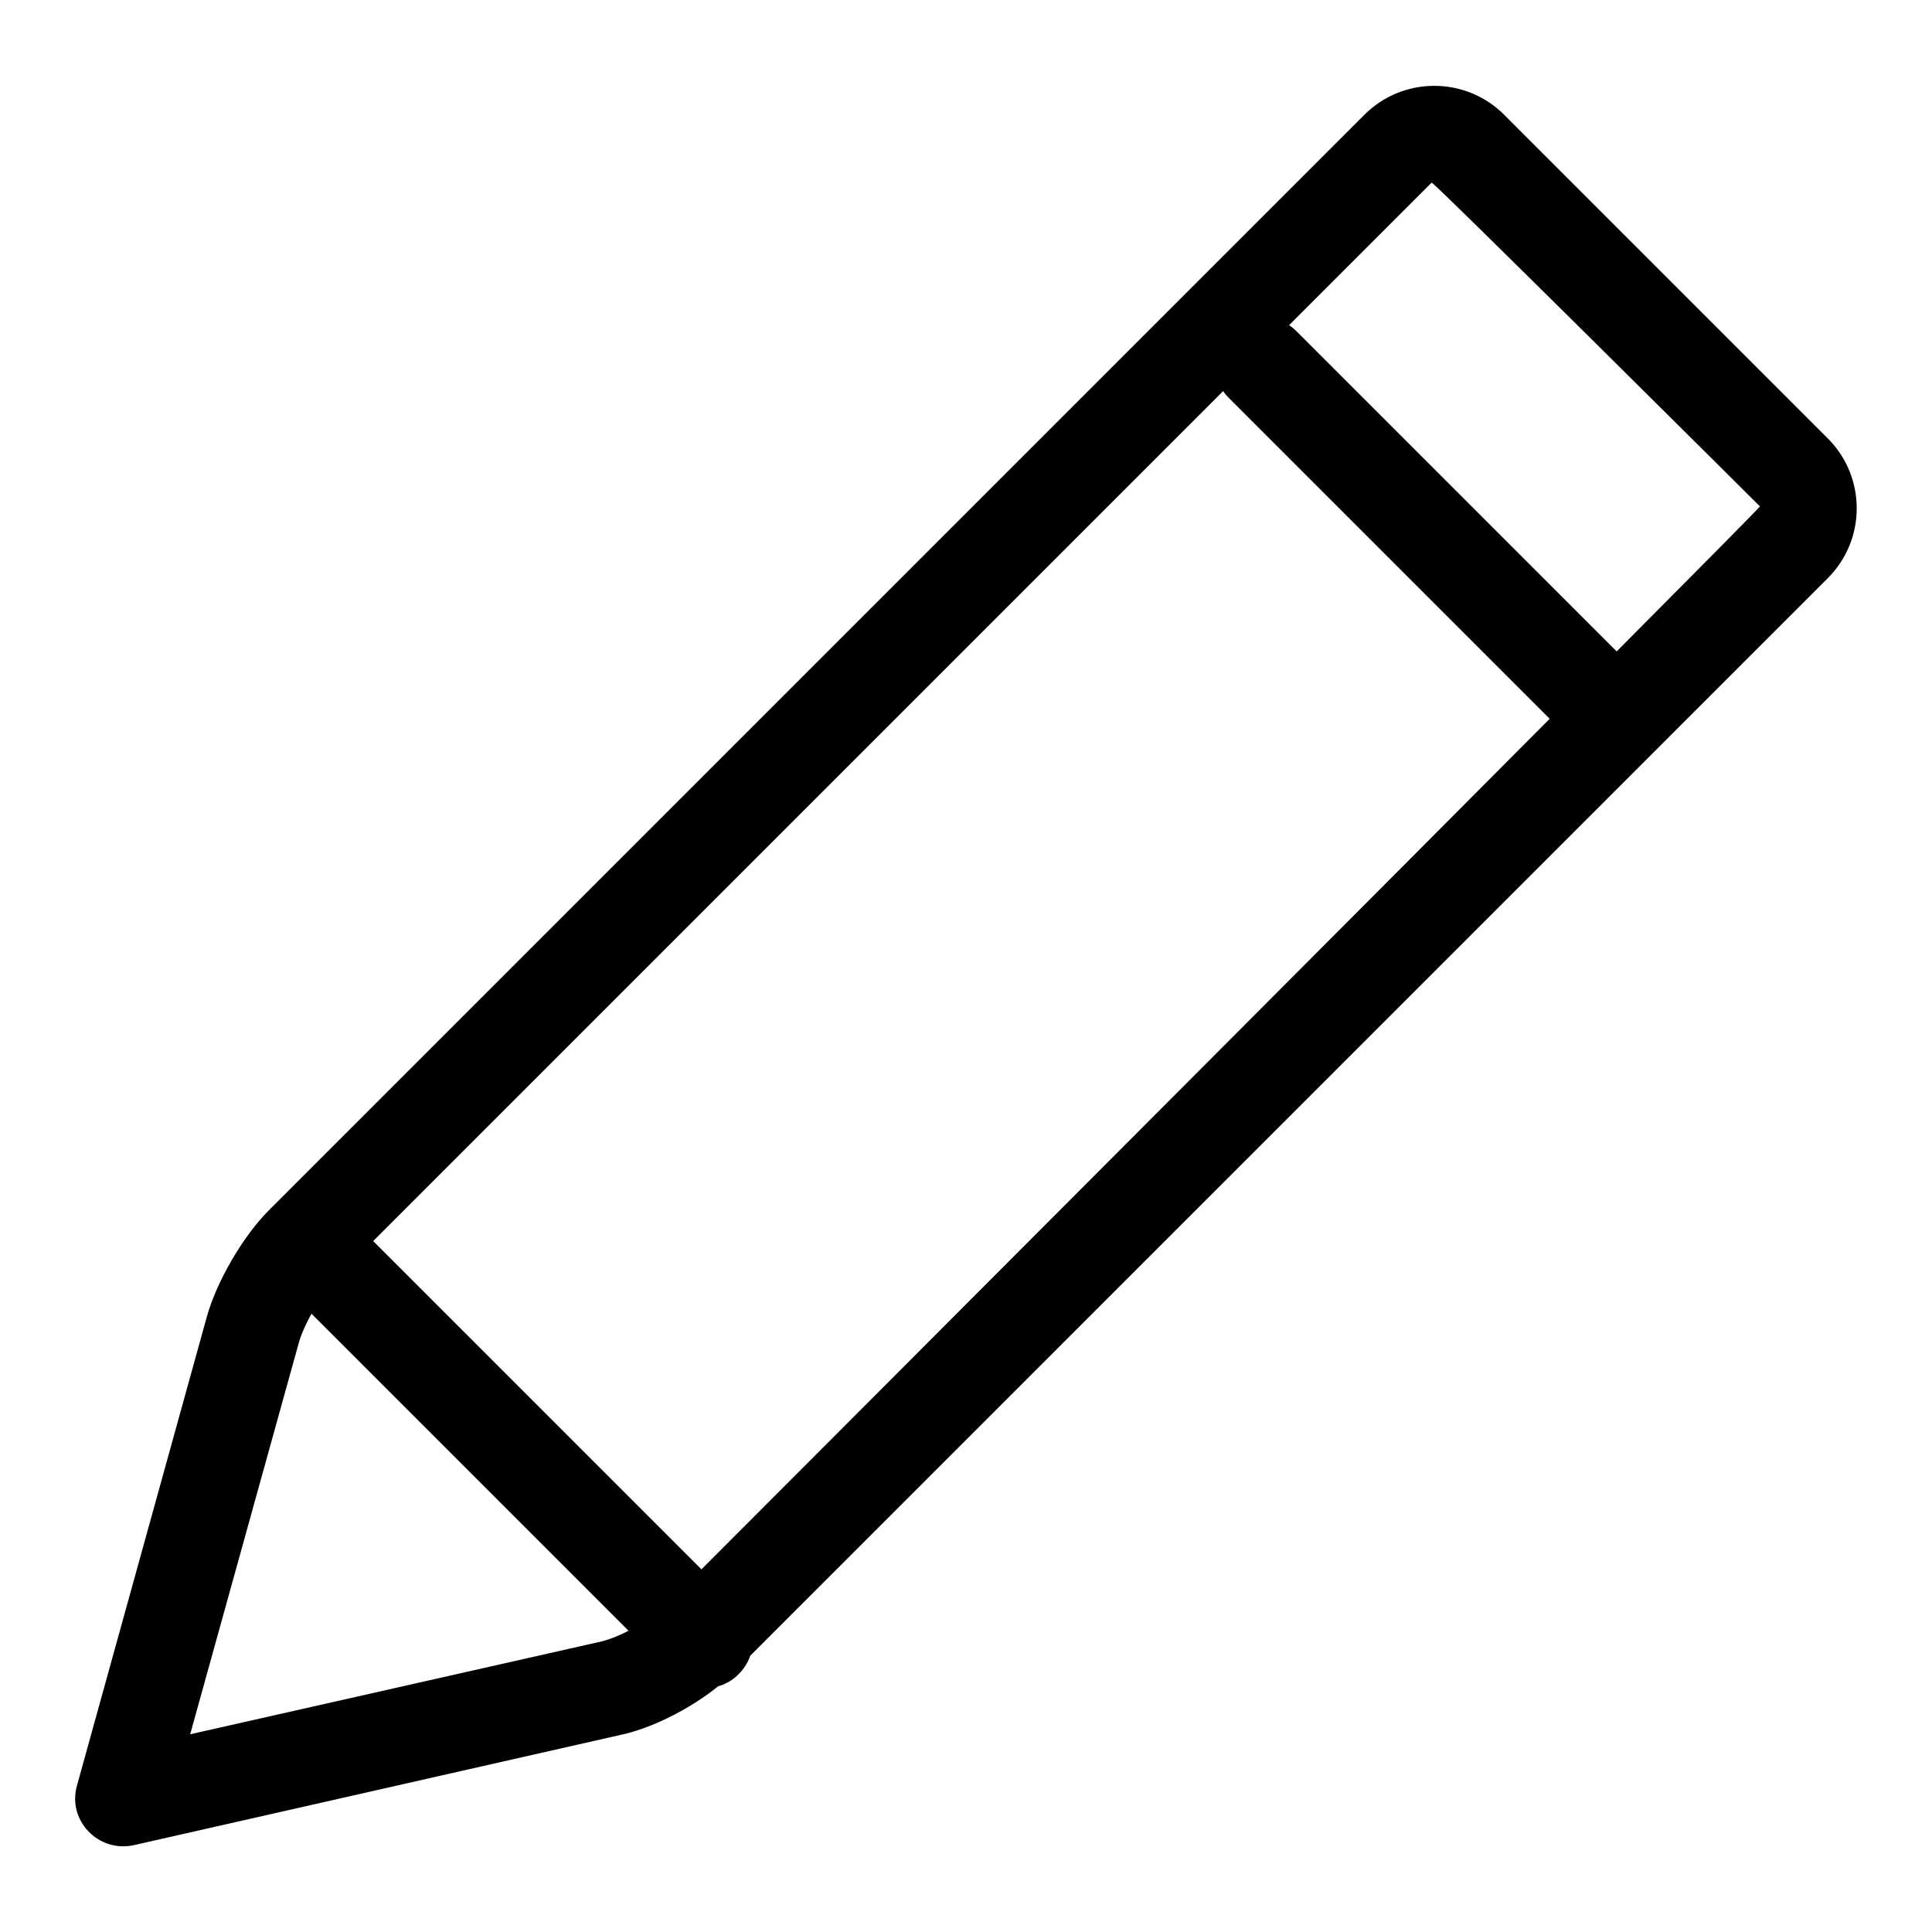 <?xml version="1.0" encoding="utf-8"?>
<!-- Svg Vector Icons : http://www.onlinewebfonts.com/icon -->
<!DOCTYPE svg PUBLIC "-//W3C//DTD SVG 1.1//EN" "http://www.w3.org/Graphics/SVG/1.1/DTD/svg11.dtd">
<svg version="1.1" xmlns="http://www.w3.org/2000/svg" xmlns:xlink="http://www.w3.org/1999/xlink" x="0px" y="0px" viewBox="0 0 256 256" enable-background="new 0 0 256 256" xml:space="preserve">
<g> <path fill="#000000" d="M25.2,229.8l14.4-51.9c0.7-2.5,3.1-6.6,4.9-8.5L189.7,24.2c0.2-0.2,43.5,42.9,43.5,42.9 c0.2,0.2-145.2,145.8-145.2,145.8c-1.8,1.8-5.8,4-8.3,4.6L25.2,229.8L25.2,229.8z M35.6,160.4c-3.4,3.4-6.9,9.4-8.2,14.1 l-17.2,62.1c-1.3,4.6,2.8,8.9,7.5,7.9l64.9-14.7c4.8-1.1,10.9-4.5,14.4-8L242.2,76.6c5.1-5.1,5.1-13.4,0-18.5l-42.9-42.9 c-5.1-5.1-13.4-5.1-18.5,0L35.6,160.4L35.6,160.4z M162.8,52.7l43,43c2.5,2.4,6.5,2.4,8.9-0.1c2.4-2.5,2.4-6.4,0-8.8l-43-43 c-2.5-2.4-6.5-2.4-8.9,0.1C160.4,46.3,160.4,50.3,162.8,52.7z M38,170.8l51,51c2.5,2.5,6.5,2.5,8.9,0c2.5-2.5,2.5-6.5,0-8.9l0,0 l-51-51c-2.5-2.4-6.5-2.4-8.9,0.1C35.6,164.4,35.6,168.3,38,170.8z"/></g>
</svg>